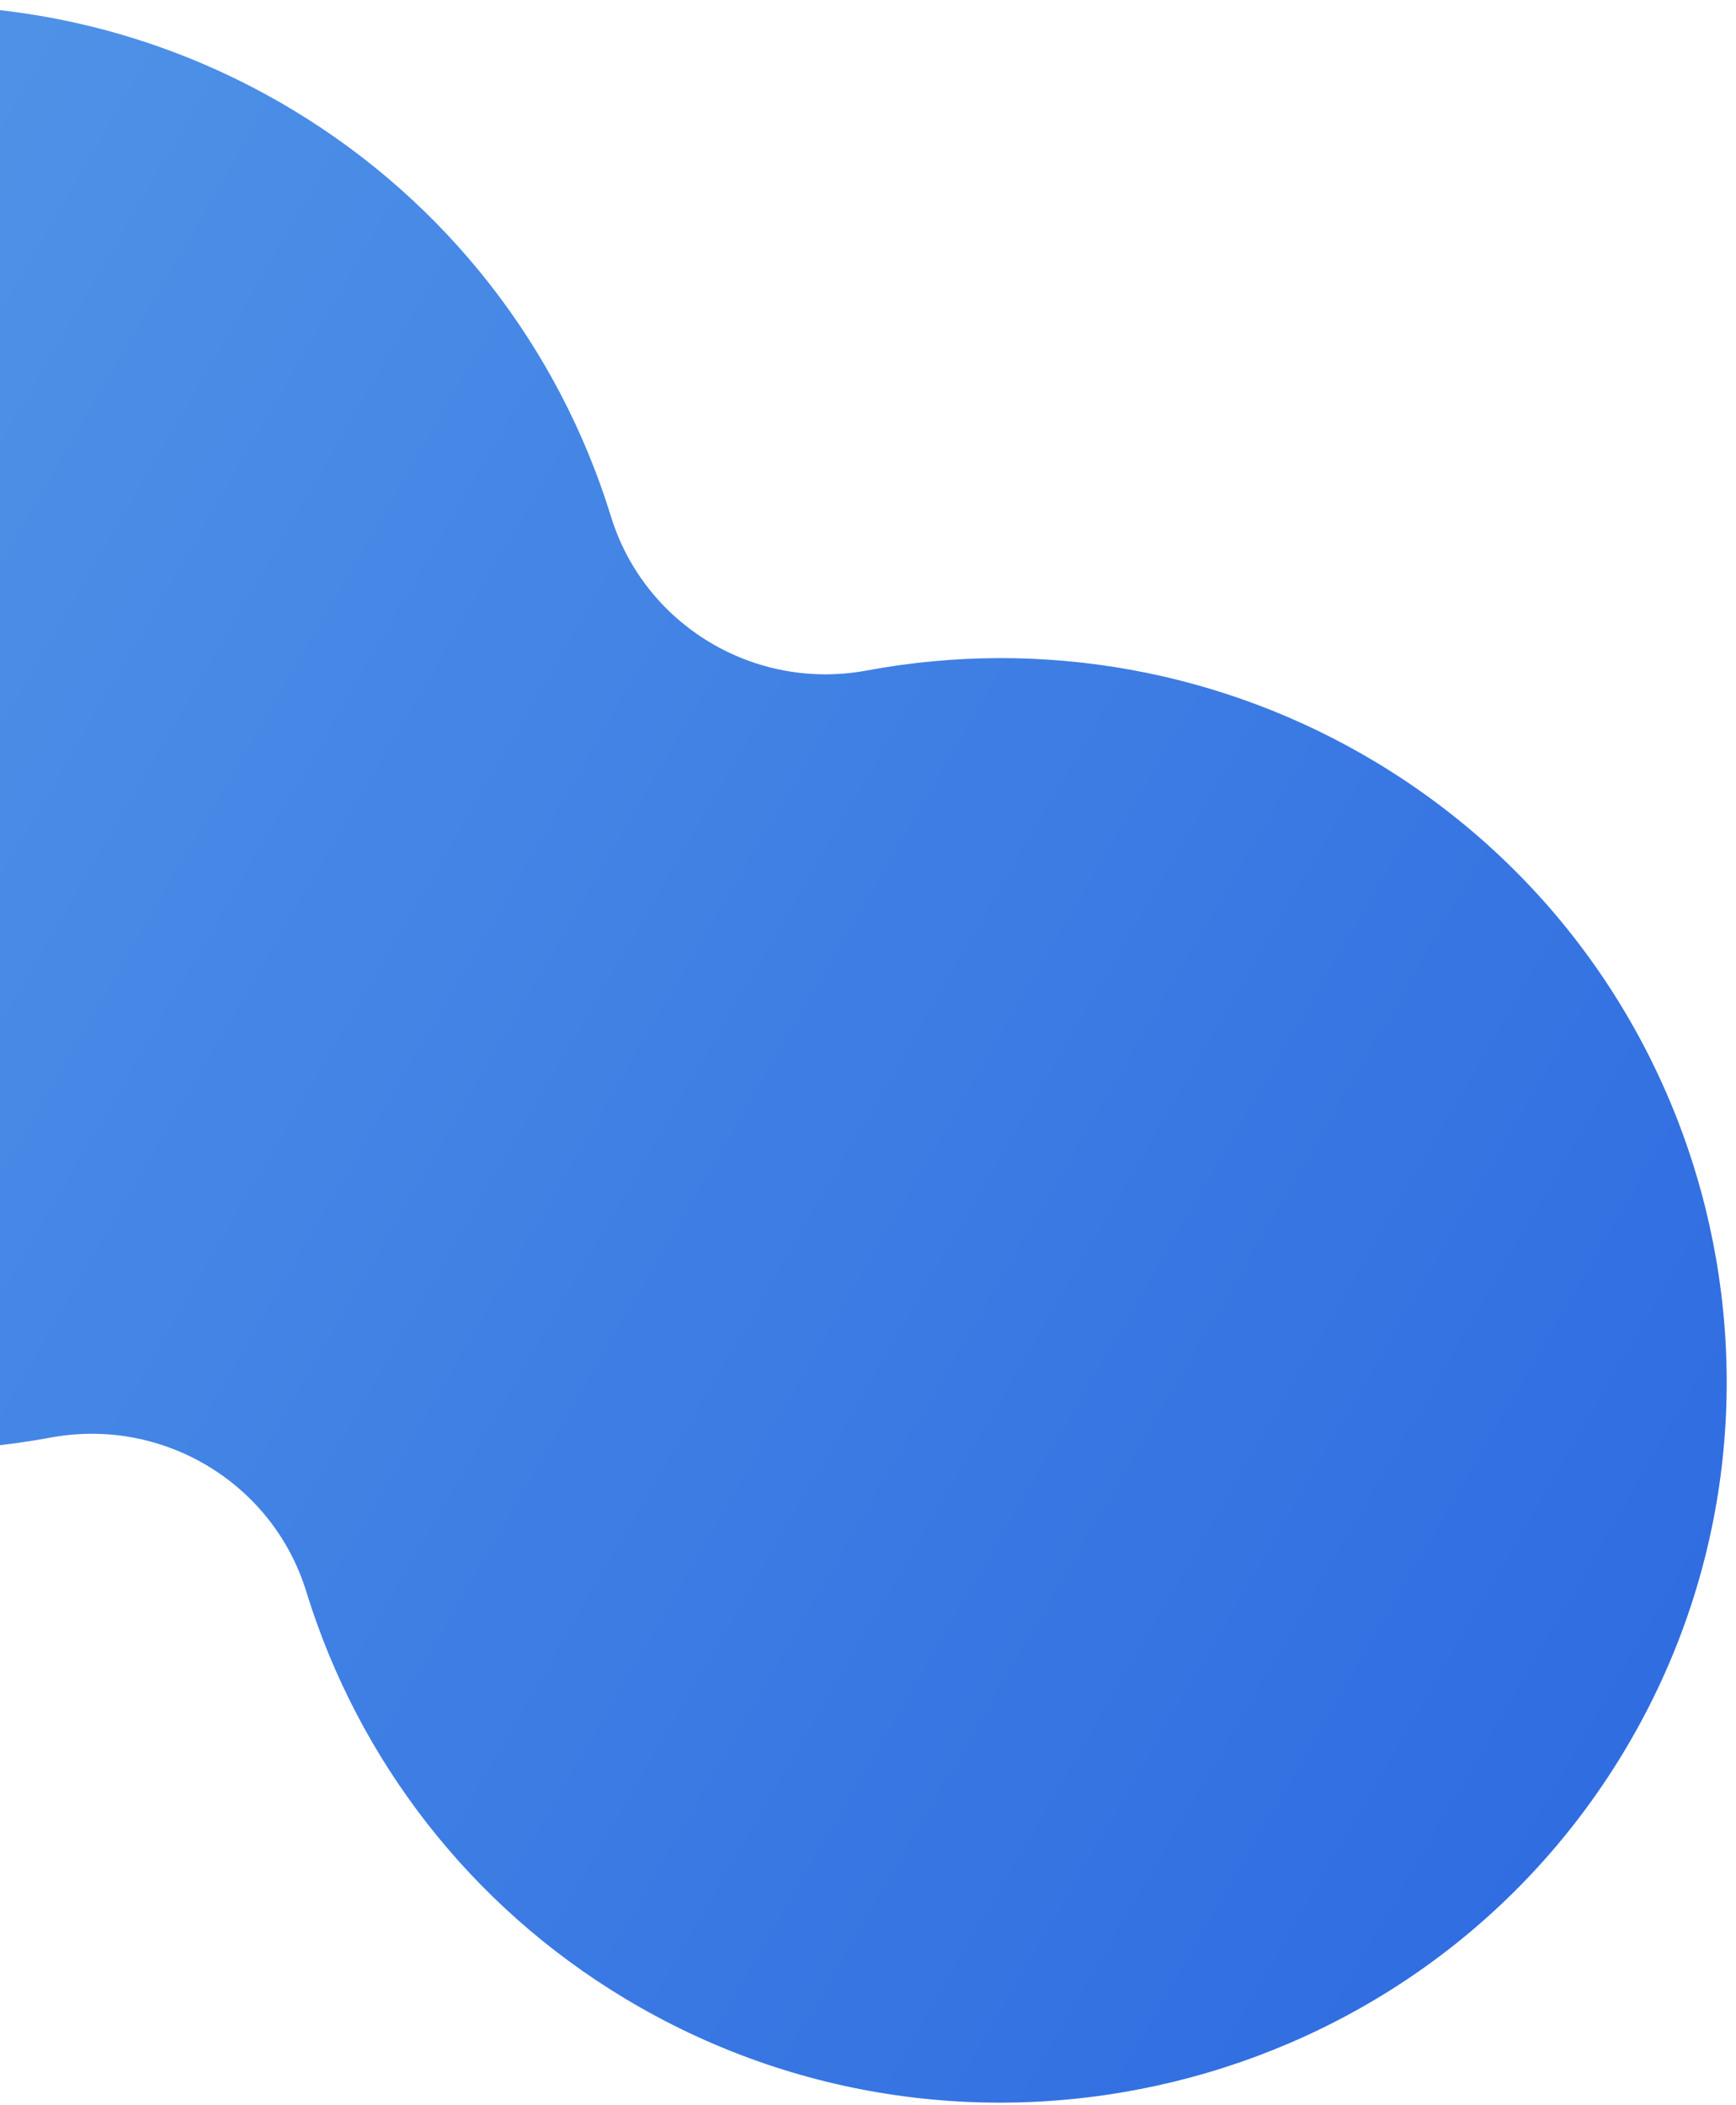 <svg width="151" height="183" viewBox="0 0 151 183" fill="none" xmlns="http://www.w3.org/2000/svg">
<path d="M54.319 173.73C41.03 165.73 31.202 153.177 26.641 138.376C25.187 133.653 22.064 129.856 18.087 127.462C14.11 125.068 9.276 124.082 4.397 124.986C-10.898 127.834 -26.638 124.996 -39.933 116.993C-69.743 99.048 -79.334 60.343 -61.306 30.722C-43.278 1.101 -4.35 -8.396 25.465 9.552C38.755 17.552 48.583 30.105 53.143 44.905C54.597 49.628 57.721 53.425 61.697 55.819C65.675 58.214 70.508 59.2 75.387 58.296C90.683 55.447 106.423 58.286 119.713 66.286C149.528 84.234 159.119 122.939 141.091 152.56C123.063 182.181 84.135 191.678 54.319 173.73Z" fill="url(#paint0_linear_1652_5985)"/>
<defs>
<linearGradient id="paint0_linear_1652_5985" x1="-35.653" y1="-11.427" x2="166.848" y2="106.209" gradientUnits="userSpaceOnUse">
<stop stop-color="#5499E8"/>
<stop offset="1" stop-color="#306DE1"/>
</linearGradient>
</defs>
</svg>
